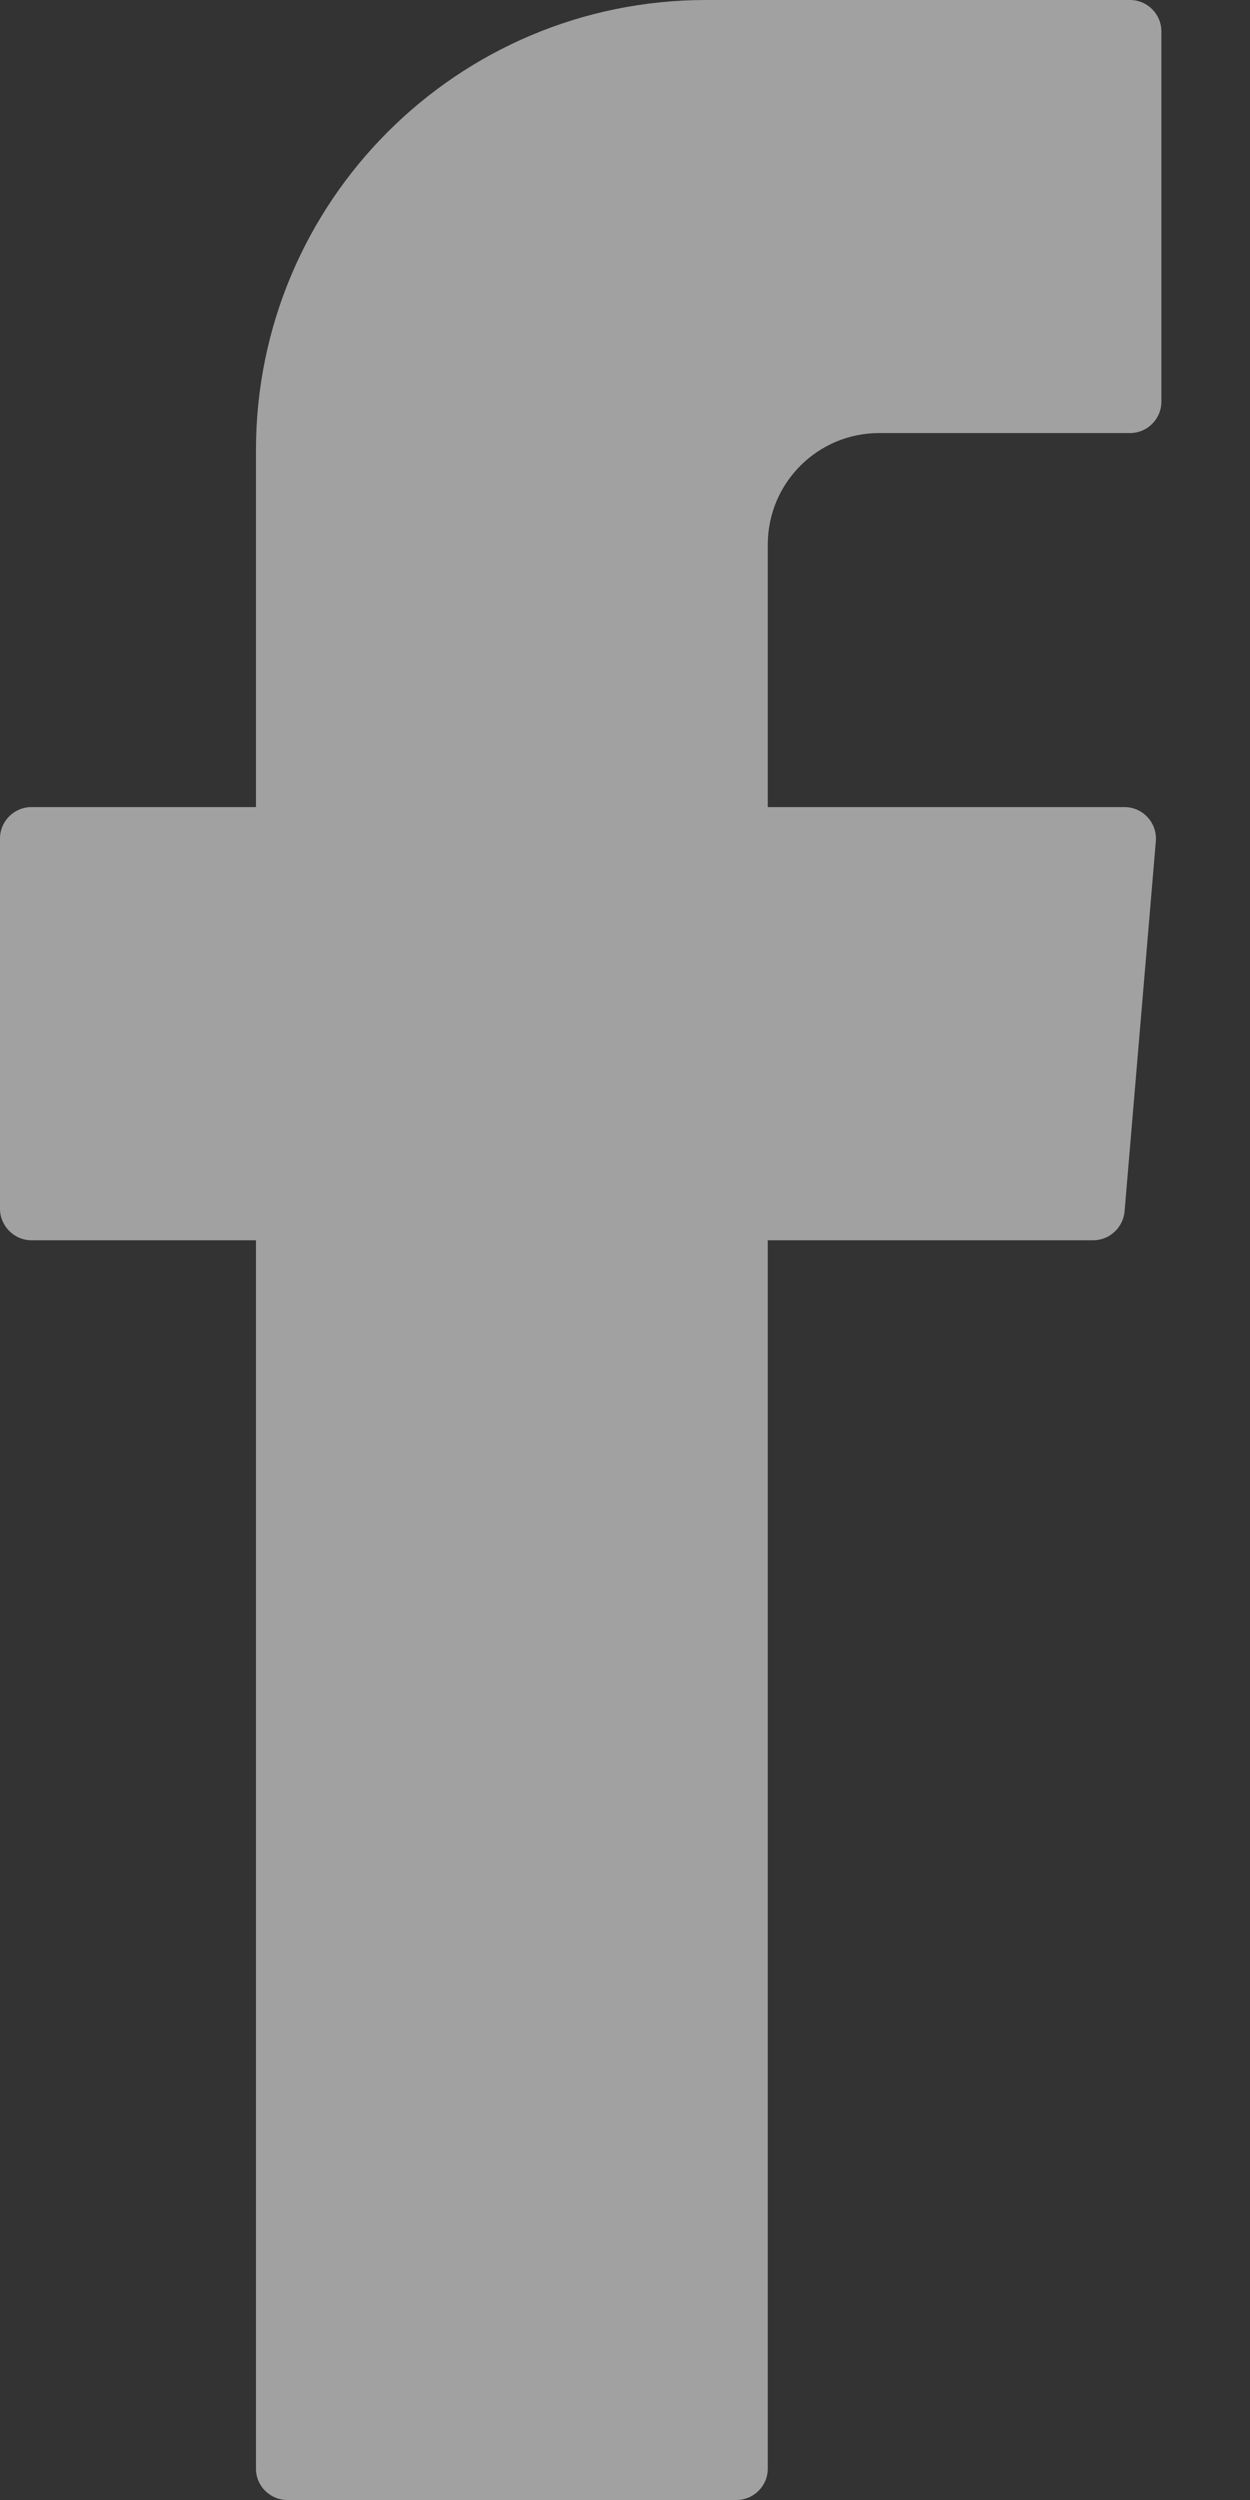 <?xml version="1.0" encoding="UTF-8"?>
<svg width="9px" height="18px" viewBox="0 0 9 18" version="1.1" xmlns="http://www.w3.org/2000/svg" xmlns:xlink="http://www.w3.org/1999/xlink">
    <rect x="0" y="0" width="9" height="18" fill="#333333" stroke="none"/>
    <!-- Generator: Sketch 57.1 (83088) - https://sketch.com -->
    <title>Facebook icon</title>
    <desc>Created with Sketch.</desc>
    <g id="Welcome" stroke="none" stroke-width="1" fill="none" fill-rule="evenodd">
        <g id="Desktop" transform="translate(-606, -1080)">
            <g id="Facebook-icon" transform="translate(598, 1077)">
                <rect id="Rectangle" x="0" y="0" width="24" height="24"></rect>
                <path d="M9.843,12.071 L9.843,20.774 C9.843,20.899 9.944,21 10.07,21 L13.301,21 C13.427,21 13.528,20.899 13.528,20.774 L13.528,11.93 L15.871,11.93 C15.988,11.93 16.087,11.839 16.097,11.721 L16.322,9.057 C16.333,8.925 16.229,8.811 16.096,8.811 L13.528,8.811 L13.528,6.921 C13.528,6.477 13.887,6.118 14.33,6.118 L16.136,6.118 C16.261,6.118 16.362,6.017 16.362,5.891 L16.362,3.226 C16.362,3.102 16.261,3 16.136,3 L13.084,3 C11.294,3 9.843,4.451 9.843,6.242 L9.843,8.811 L8.227,8.811 C8.102,8.811 8,8.912 8,9.038 L8,11.703 C8,11.827 8.102,11.93 8.227,11.93 L9.843,11.93 L9.843,12.071" id="Fill-274" fill-opacity="0.54" fill="#FFFFFF"></path>
            </g>
        </g>
    </g>
</svg>
